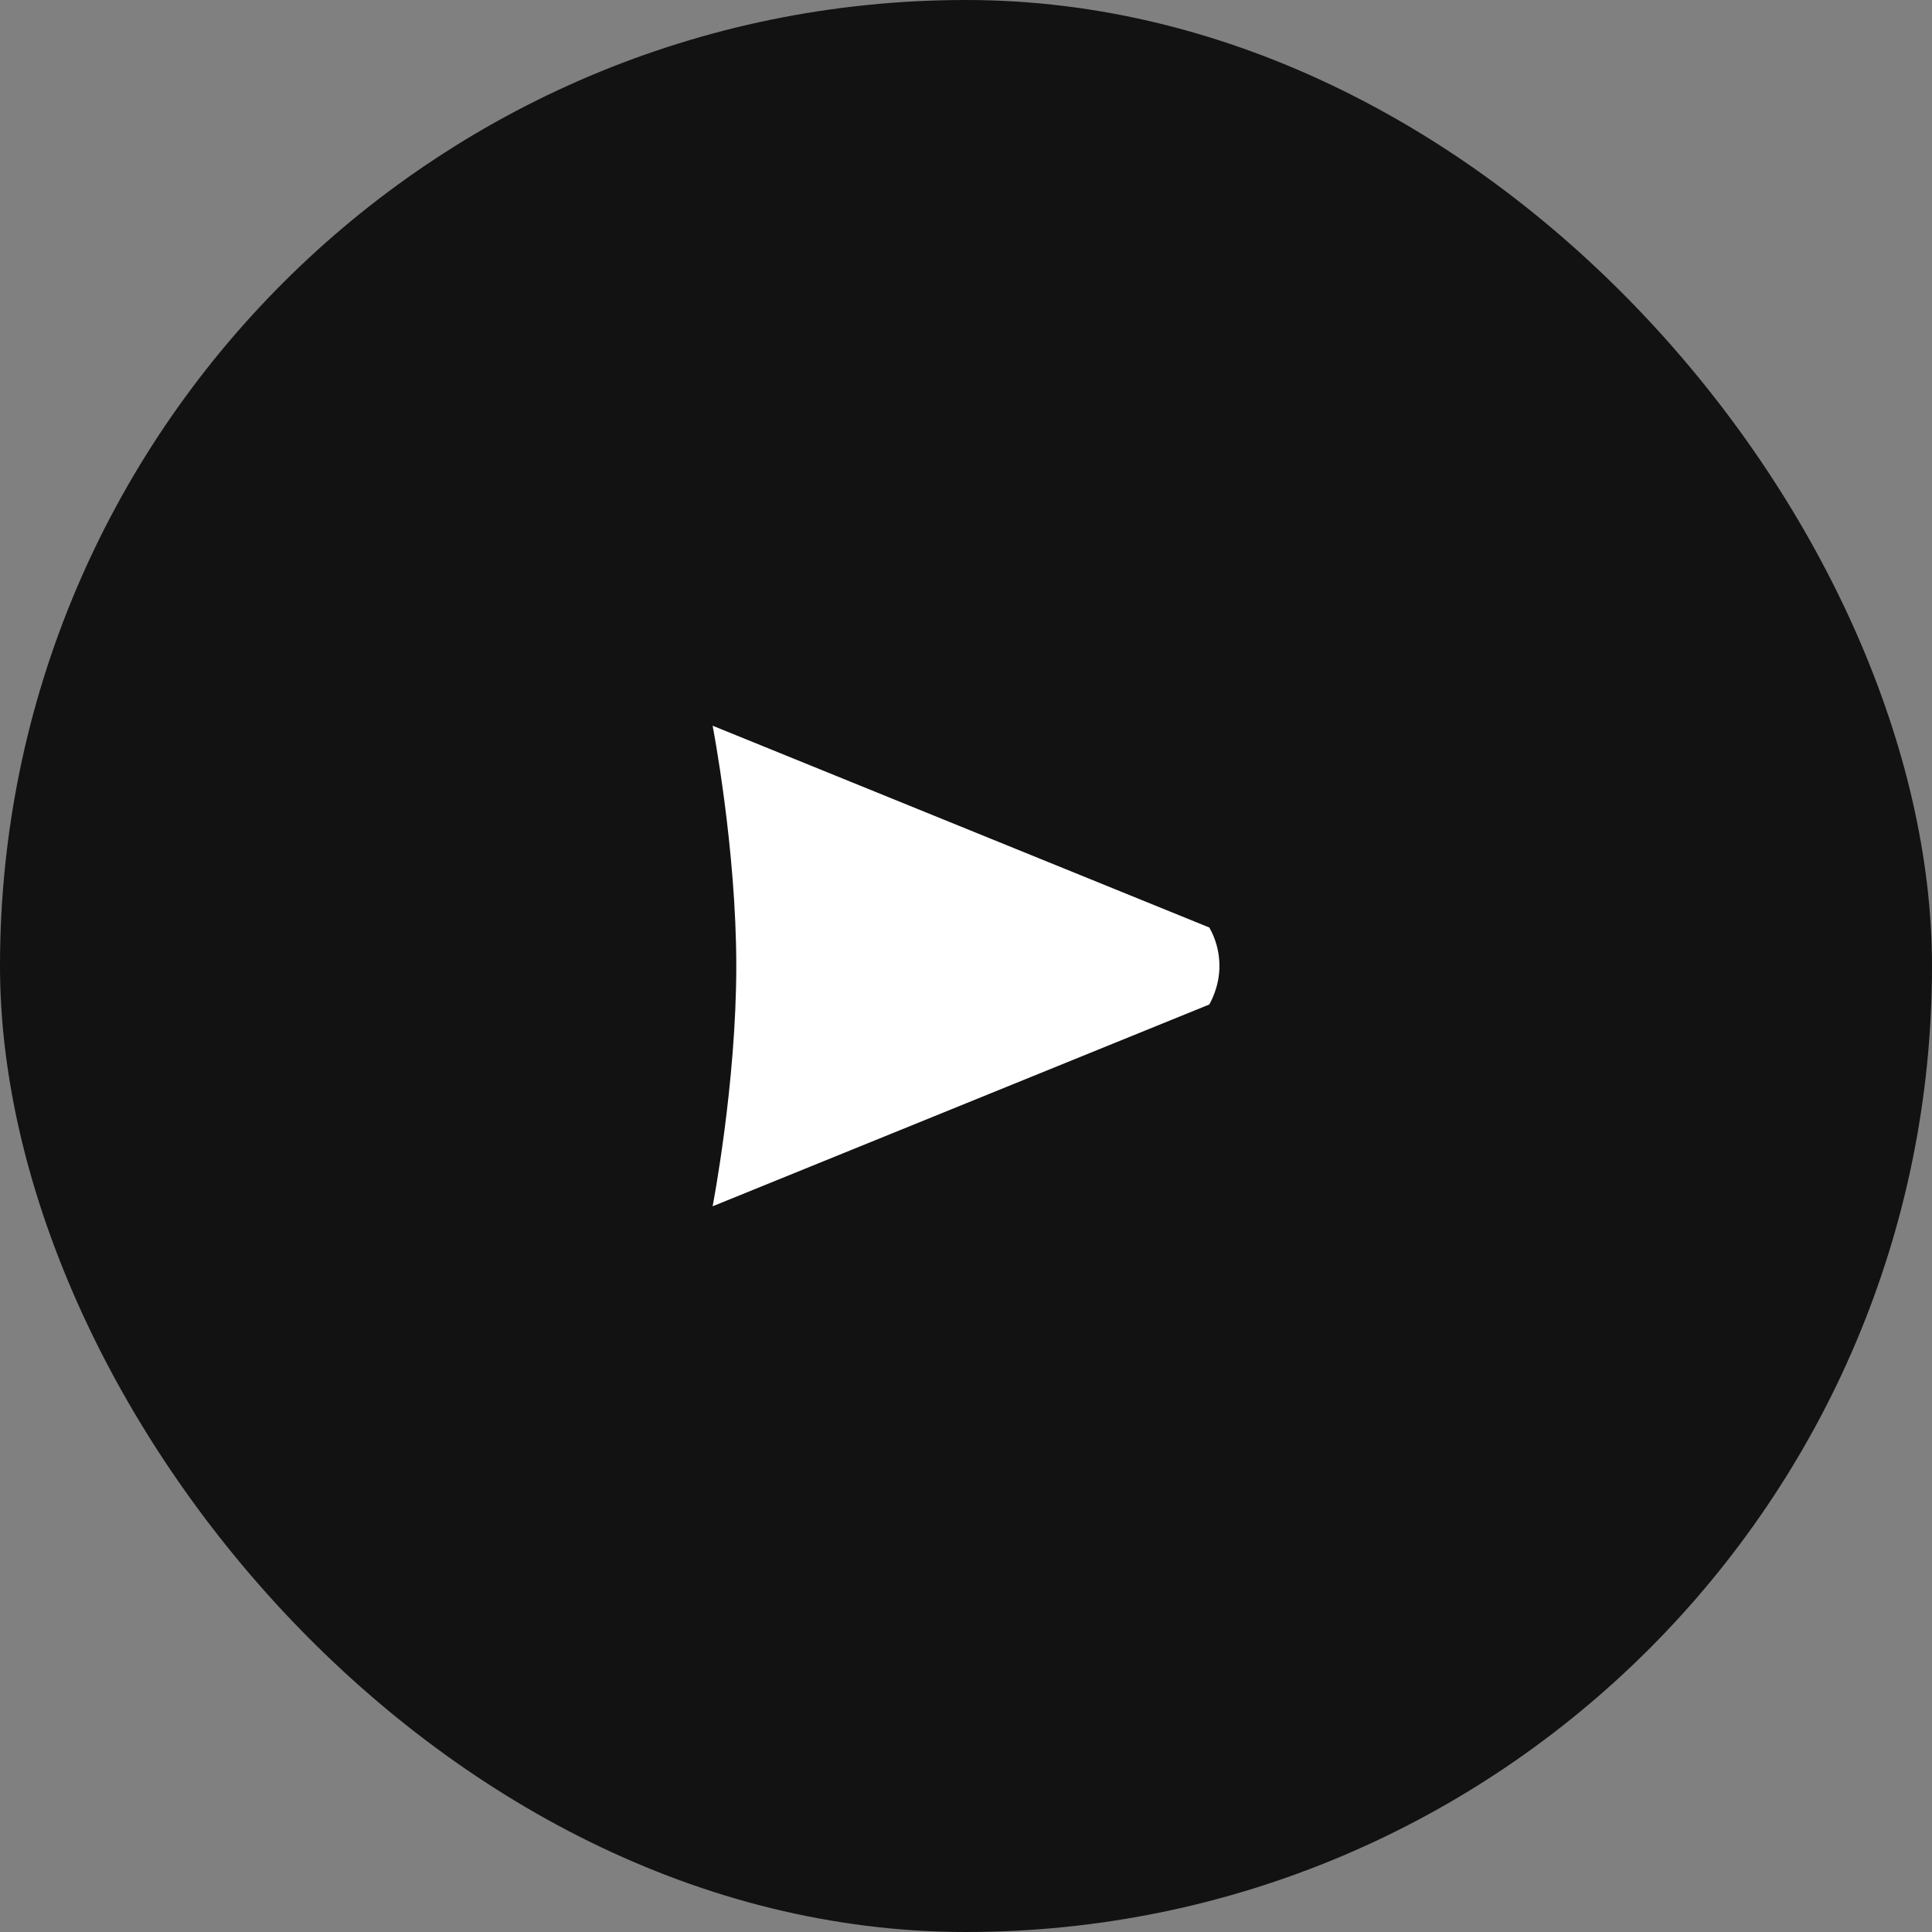 <svg width="40" height="40" viewBox="0 0 40 40" fill="none" xmlns="http://www.w3.org/2000/svg">
<rect x="0" y="0" width="40" height="40" fill="#808080" stroke="none"/>
<rect x="4.76837e-06" width="40" height="40" rx="20" fill="#121213"/>
<path d="M25.037 20.797C25.055 20.761 25.247 20.443 25.247 20C25.247 19.54 25.055 19.239 25.037 19.203L14.754 15.025C14.754 15.025 15.244 17.557 15.244 20C15.244 22.443 14.754 24.975 14.754 24.975L25.037 20.797Z" fill="white"/>
</svg>
